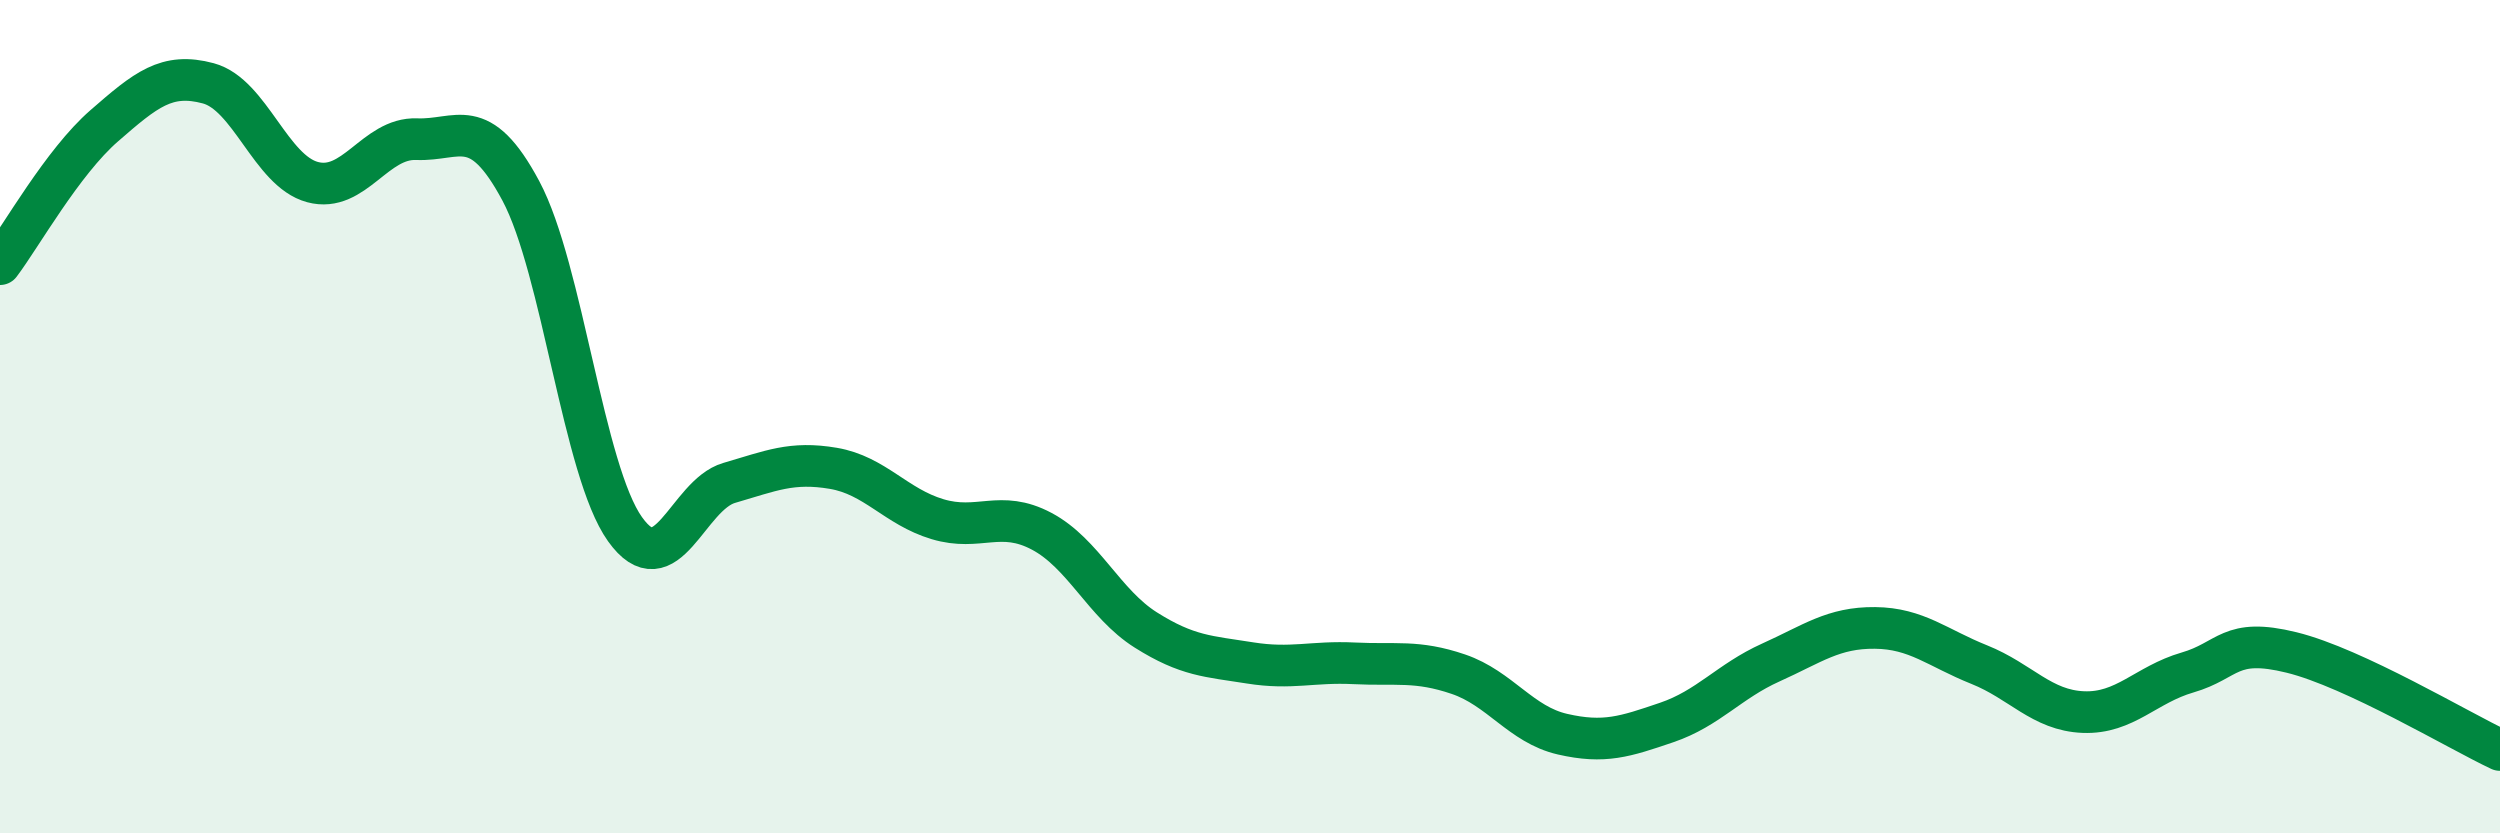 
    <svg width="60" height="20" viewBox="0 0 60 20" xmlns="http://www.w3.org/2000/svg">
      <path
        d="M 0,6.34 C 0.5,5.68 1.5,3.89 2.5,3.02 C 3.5,2.15 4,1.73 5,2 C 6,2.27 6.5,4.1 7.5,4.37 C 8.5,4.64 9,3.3 10,3.34 C 11,3.38 11.5,2.71 12.5,4.58 C 13.5,6.45 14,11.3 15,12.7 C 16,14.1 16.5,11.88 17.5,11.59 C 18.5,11.3 19,11.07 20,11.24 C 21,11.41 21.5,12.16 22.5,12.46 C 23.5,12.76 24,12.22 25,12.75 C 26,13.28 26.5,14.49 27.5,15.12 C 28.5,15.75 29,15.75 30,15.91 C 31,16.07 31.5,15.87 32.5,15.92 C 33.5,15.97 34,15.84 35,16.18 C 36,16.52 36.5,17.39 37.5,17.62 C 38.5,17.85 39,17.68 40,17.34 C 41,17 41.5,16.35 42.5,15.9 C 43.5,15.45 44,15.06 45,15.07 C 46,15.08 46.5,15.55 47.5,15.95 C 48.5,16.35 49,17.05 50,17.09 C 51,17.13 51.5,16.43 52.5,16.14 C 53.5,15.85 53.5,15.29 55,15.66 C 56.5,16.03 59,17.53 60,18L60 20L0 20Z"
        fill="#008740"
        opacity="0.1"
        stroke-linecap="round"
        stroke-linejoin="round"
      />
      <path
        d="M 0,6.34 C 0.5,5.68 1.5,3.89 2.5,3.02 C 3.5,2.15 4,1.73 5,2 C 6,2.27 6.5,4.1 7.5,4.37 C 8.5,4.64 9,3.3 10,3.34 C 11,3.38 11.5,2.71 12.5,4.58 C 13.5,6.45 14,11.3 15,12.7 C 16,14.1 16.5,11.88 17.5,11.59 C 18.5,11.3 19,11.07 20,11.24 C 21,11.41 21.5,12.16 22.5,12.46 C 23.5,12.76 24,12.22 25,12.75 C 26,13.28 26.5,14.49 27.5,15.12 C 28.5,15.75 29,15.75 30,15.91 C 31,16.07 31.5,15.87 32.5,15.92 C 33.5,15.97 34,15.84 35,16.18 C 36,16.52 36.5,17.39 37.5,17.62 C 38.5,17.85 39,17.68 40,17.34 C 41,17 41.5,16.35 42.5,15.9 C 43.5,15.45 44,15.06 45,15.07 C 46,15.08 46.5,15.55 47.5,15.95 C 48.5,16.35 49,17.05 50,17.09 C 51,17.13 51.5,16.43 52.5,16.14 C 53.5,15.85 53.5,15.29 55,15.66 C 56.5,16.03 59,17.53 60,18"
        stroke="#008740"
        stroke-width="1"
        fill="none"
        stroke-linecap="round"
        stroke-linejoin="round"
      />
    </svg>
  
